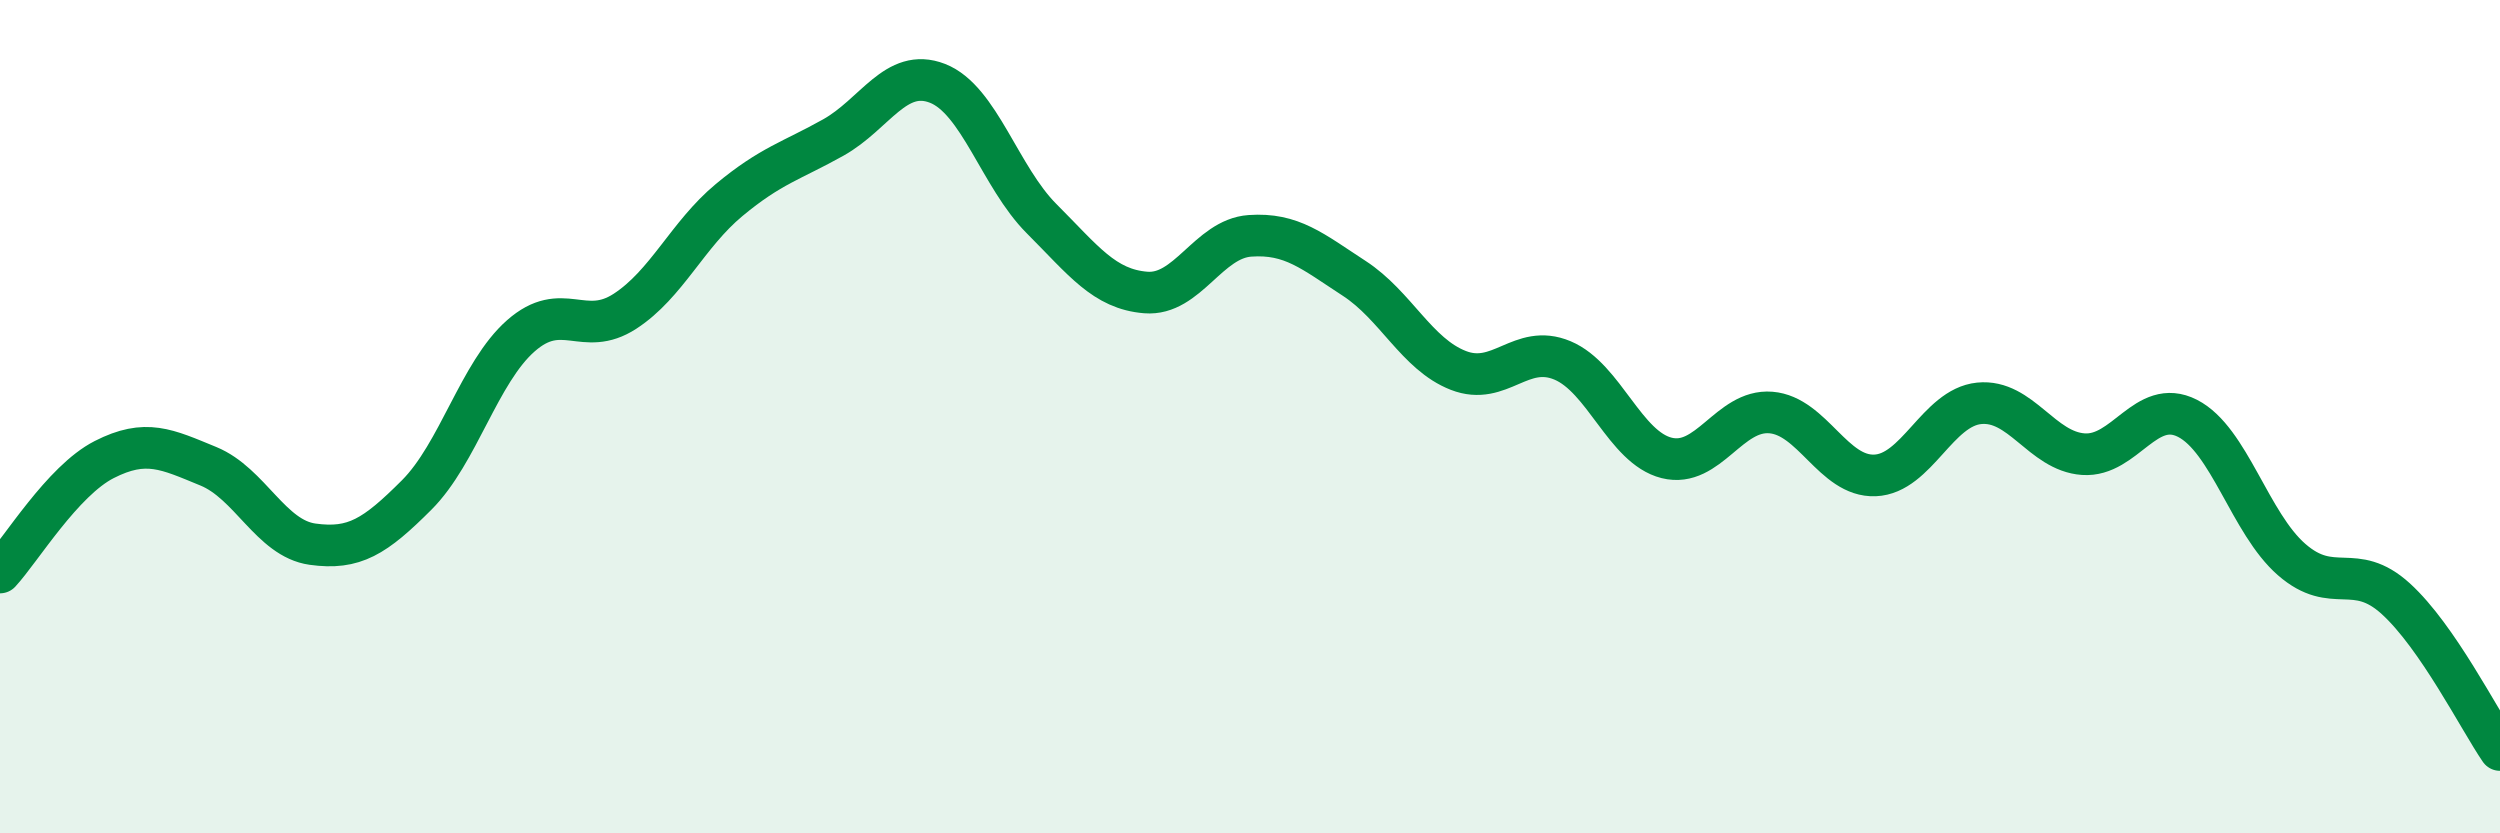 
    <svg width="60" height="20" viewBox="0 0 60 20" xmlns="http://www.w3.org/2000/svg">
      <path
        d="M 0,13.74 C 0.5,13.2 1.5,11.54 2.5,11.03 C 3.5,10.52 4,10.78 5,11.19 C 6,11.6 6.5,12.92 7.5,13.06 C 8.5,13.2 9,12.88 10,11.88 C 11,10.88 11.5,8.94 12.5,8.06 C 13.5,7.18 14,8.12 15,7.47 C 16,6.82 16.5,5.63 17.5,4.8 C 18.5,3.97 19,3.86 20,3.3 C 21,2.74 21.5,1.61 22.5,2 C 23.5,2.39 24,4.25 25,5.25 C 26,6.25 26.5,6.94 27.5,7.02 C 28.5,7.1 29,5.73 30,5.66 C 31,5.59 31.5,6.03 32.5,6.68 C 33.5,7.33 34,8.5 35,8.89 C 36,9.28 36.5,8.23 37.5,8.65 C 38.5,9.07 39,10.74 40,10.99 C 41,11.24 41.5,9.82 42.5,9.9 C 43.5,9.98 44,11.45 45,11.41 C 46,11.37 46.5,9.78 47.5,9.68 C 48.5,9.58 49,10.83 50,10.9 C 51,10.97 51.5,9.53 52.5,10.04 C 53.5,10.55 54,12.56 55,13.43 C 56,14.3 56.5,13.46 57.5,14.37 C 58.5,15.28 59.5,17.27 60,18L60 20L0 20Z"
        fill="#008740"
        opacity="0.1"
        stroke-linecap="round"
        stroke-linejoin="round"
      />
      <path
        d="M 0,13.74 C 0.5,13.2 1.5,11.54 2.5,11.03 C 3.5,10.52 4,10.78 5,11.19 C 6,11.6 6.5,12.92 7.5,13.06 C 8.5,13.2 9,12.88 10,11.88 C 11,10.88 11.5,8.94 12.5,8.06 C 13.5,7.18 14,8.12 15,7.47 C 16,6.82 16.5,5.63 17.5,4.8 C 18.5,3.97 19,3.86 20,3.3 C 21,2.74 21.5,1.61 22.5,2 C 23.5,2.39 24,4.25 25,5.25 C 26,6.25 26.5,6.94 27.5,7.02 C 28.5,7.1 29,5.73 30,5.66 C 31,5.59 31.5,6.03 32.5,6.68 C 33.5,7.33 34,8.5 35,8.89 C 36,9.28 36.5,8.23 37.5,8.65 C 38.5,9.07 39,10.74 40,10.99 C 41,11.24 41.5,9.82 42.5,9.9 C 43.5,9.98 44,11.45 45,11.41 C 46,11.37 46.5,9.78 47.5,9.68 C 48.5,9.58 49,10.83 50,10.9 C 51,10.97 51.5,9.53 52.5,10.04 C 53.5,10.55 54,12.56 55,13.43 C 56,14.3 56.5,13.46 57.5,14.37 C 58.5,15.28 59.5,17.27 60,18"
        stroke="#008740"
        stroke-width="1"
        fill="none"
        stroke-linecap="round"
        stroke-linejoin="round"
      />
    </svg>
  